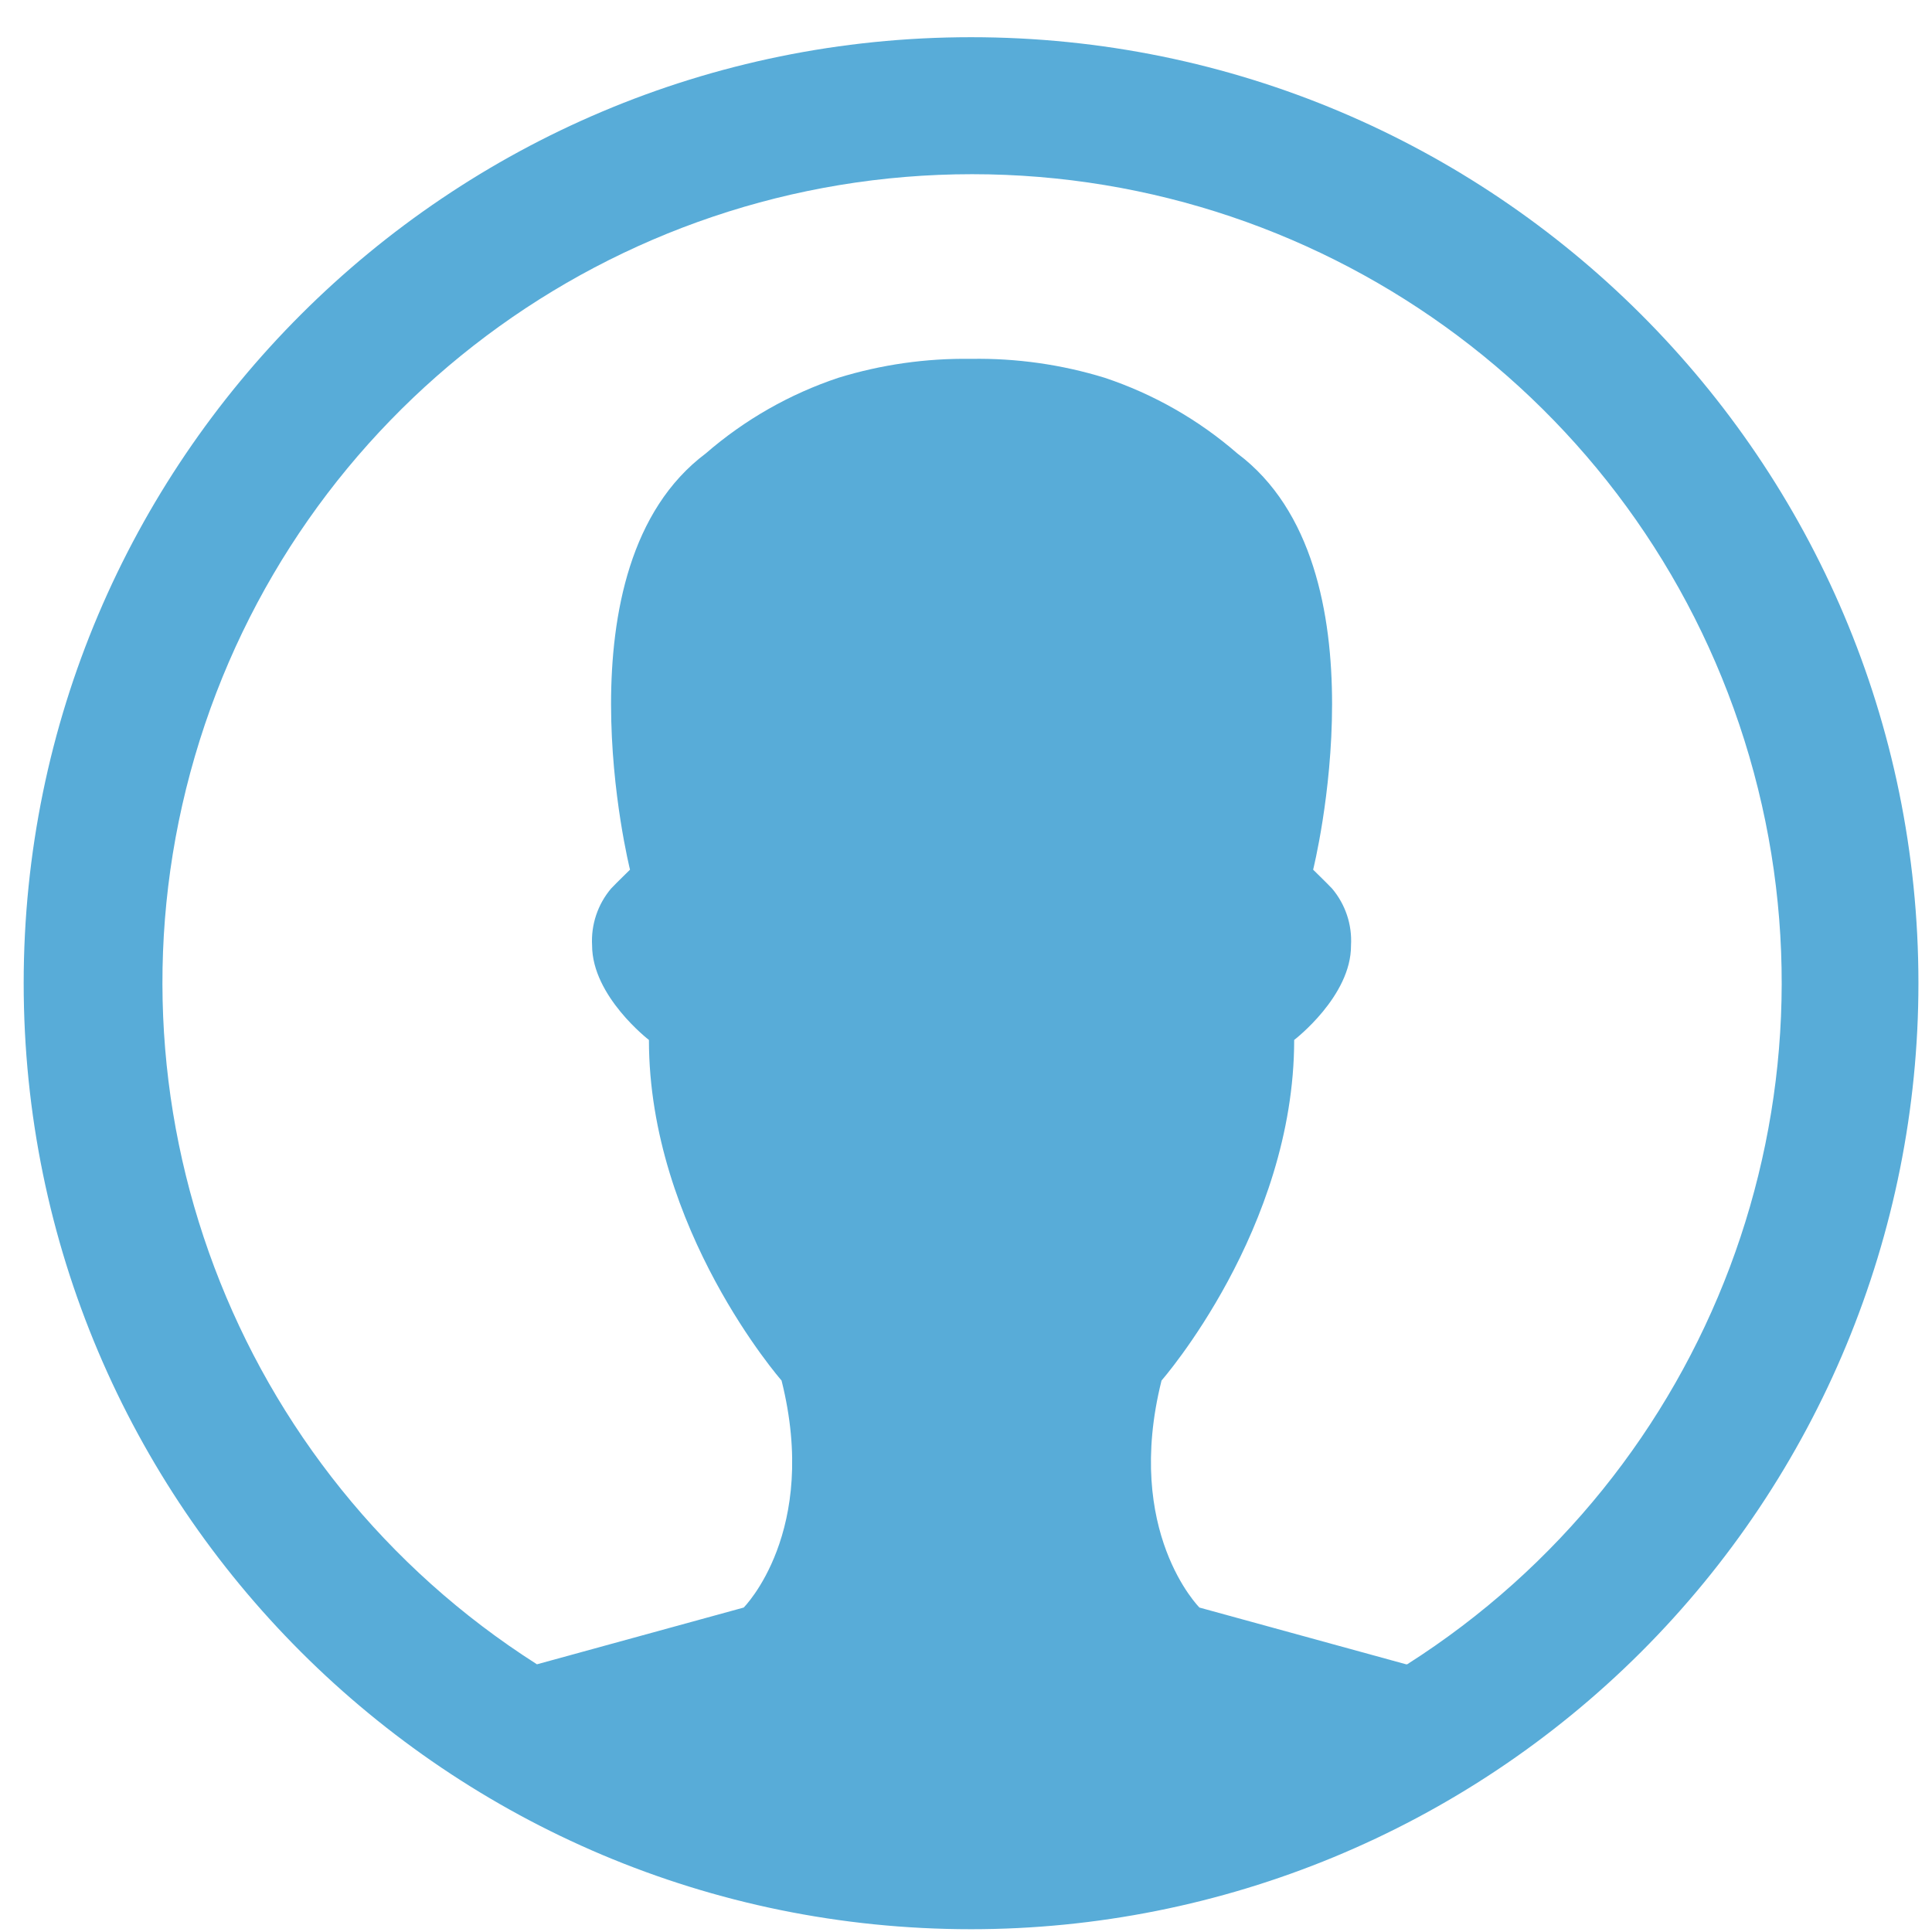 <?xml version="1.0" encoding="UTF-8"?> <svg xmlns="http://www.w3.org/2000/svg" xmlns:xlink="http://www.w3.org/1999/xlink" width="43px" height="43px" viewBox="0 0 43 43"> <!-- Generator: Sketch 51.2 (57519) - http://www.bohemiancoding.com/sketch --> <title>icon12</title> <desc>Created with Sketch.</desc> <defs></defs> <g id="Page-1" stroke="none" stroke-width="1" fill="none" fill-rule="evenodd"> <g id="gas_connect_case" transform="translate(-618, -4210)" fill="#58ACD8" fill-rule="nonzero"> <g id="Group-50" transform="translate(-323, 1843)"> <g id="Group-46" transform="translate(556, 2146)"> <g id="Group-45" transform="translate(0, 108)"> <g id="icon12" transform="translate(385, 113)"> <path d="M42.698,21.883 C42.698,10.255 33.257,0.828 21.612,0.828 C9.967,0.828 0.527,10.255 0.527,21.883 C0.527,33.511 9.967,42.938 21.612,42.938 C27.204,42.938 32.568,40.719 36.522,36.771 C40.476,32.822 42.698,27.467 42.698,21.883 Z M31.296,37.042 L26.696,35.779 C26.696,35.779 25.009,34.095 25.852,30.726 C25.852,30.726 28.804,27.357 28.804,23.146 C28.804,23.146 30.077,22.174 30.069,21.041 C30.096,20.581 29.945,20.129 29.648,19.777 C29.456,19.578 29.418,19.548 29.226,19.356 C29.226,19.356 30.913,12.619 27.539,10.092 C26.676,9.342 25.673,8.77 24.587,8.408 C23.624,8.112 22.62,7.97 21.612,7.987 C20.612,7.972 19.616,8.114 18.66,8.408 C17.575,8.77 16.572,9.342 15.708,10.092 C12.335,12.619 14.022,19.356 14.022,19.356 C13.83,19.548 13.792,19.578 13.6,19.777 C13.303,20.129 13.152,20.581 13.178,21.041 C13.178,22.174 14.443,23.146 14.443,23.146 C14.443,27.357 17.395,30.726 17.395,30.726 C18.239,34.095 16.552,35.779 16.552,35.779 L11.951,37.042 C5.198,32.744 2.095,24.511 4.337,16.833 C6.579,9.156 13.627,3.877 21.635,3.877 C29.644,3.877 36.692,9.156 38.933,16.833 C41.175,24.511 38.073,32.744 31.319,37.042 L31.296,37.042 Z" id="Shape"></path> </g> </g> </g> </g> </g> </g> </svg> 
